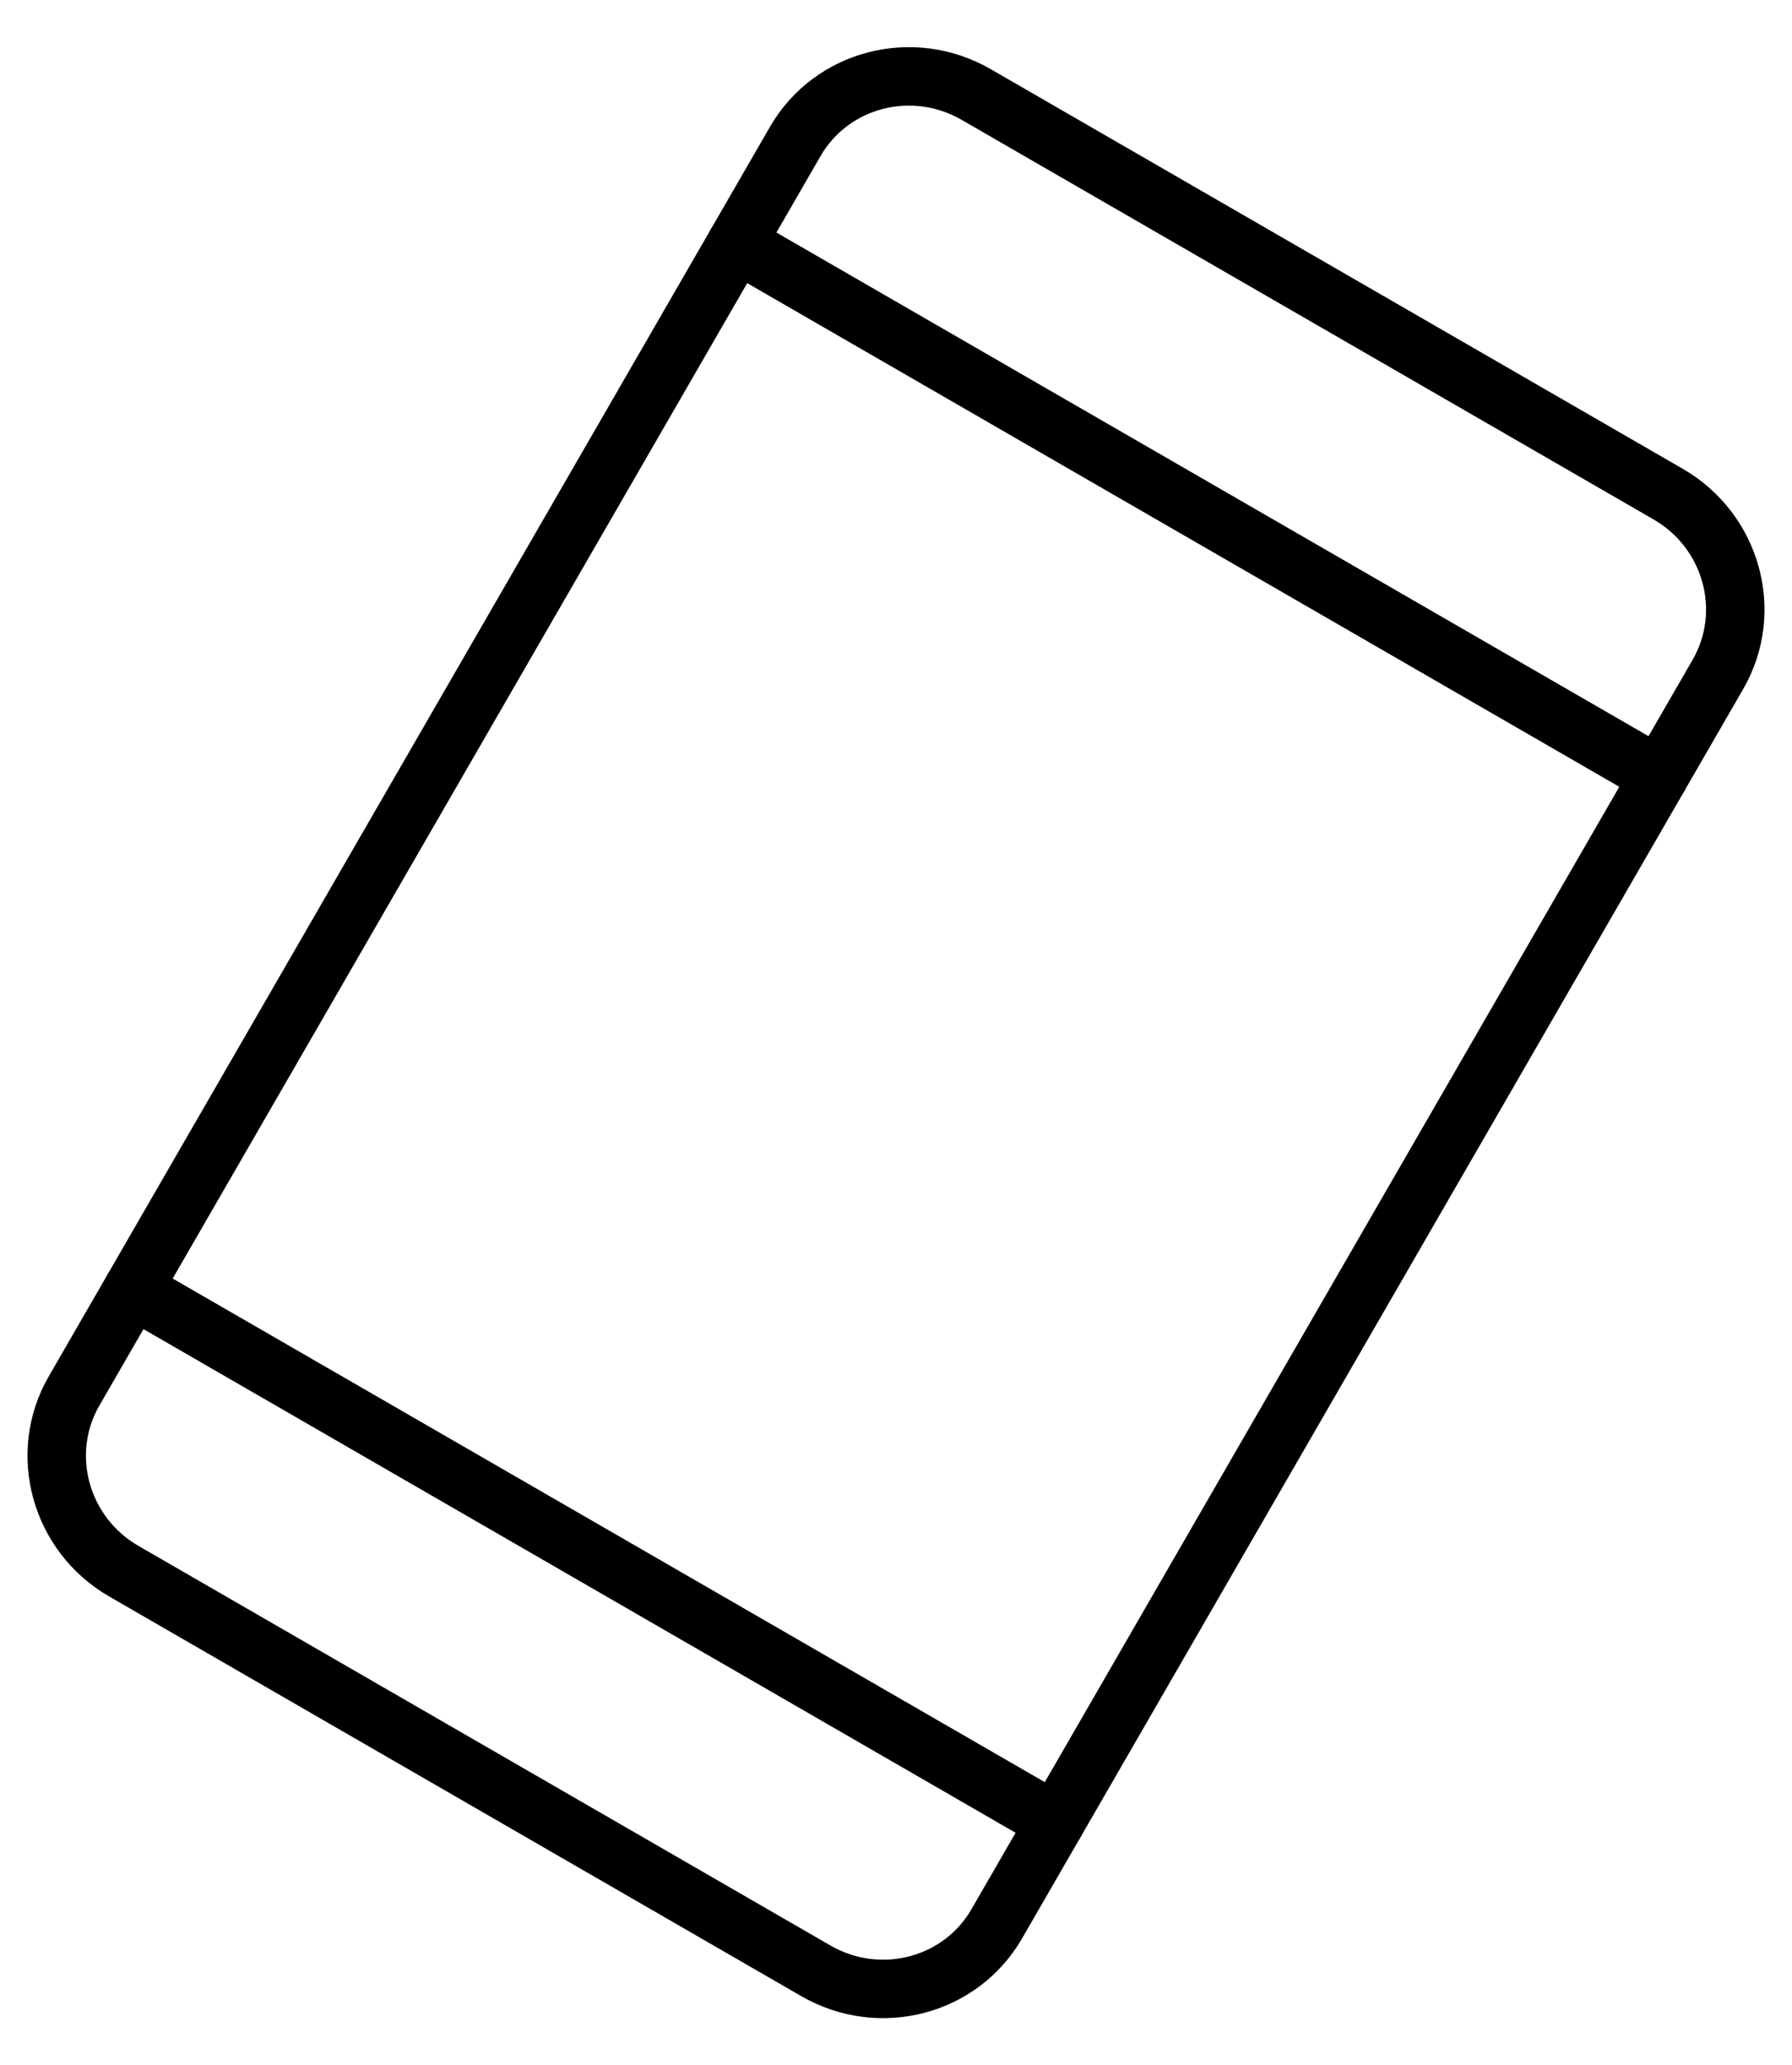 <svg width="46" height="53" viewBox="0 0 46 53" fill="none" xmlns="http://www.w3.org/2000/svg">
<path d="M42.821 12.68L25.058 2.425C23.423 1.481 21.344 2.02 20.414 3.63L1.901 35.695C0.972 37.305 1.544 39.376 3.179 40.32L20.942 50.575C22.577 51.519 24.656 50.98 25.586 49.37L44.099 17.305C45.028 15.695 44.456 13.624 42.821 12.68Z" stroke="black" stroke-width="1.5" stroke-linecap="round" stroke-linejoin="round"/>
<path d="M18.907 6.242L42.591 19.916" stroke="black" stroke-width="1.5" stroke-linecap="round" stroke-linejoin="round"/>
<path d="M3.409 33.084L27.094 46.758" stroke="black" stroke-width="1.5" stroke-linecap="round" stroke-linejoin="round"/>
</svg>